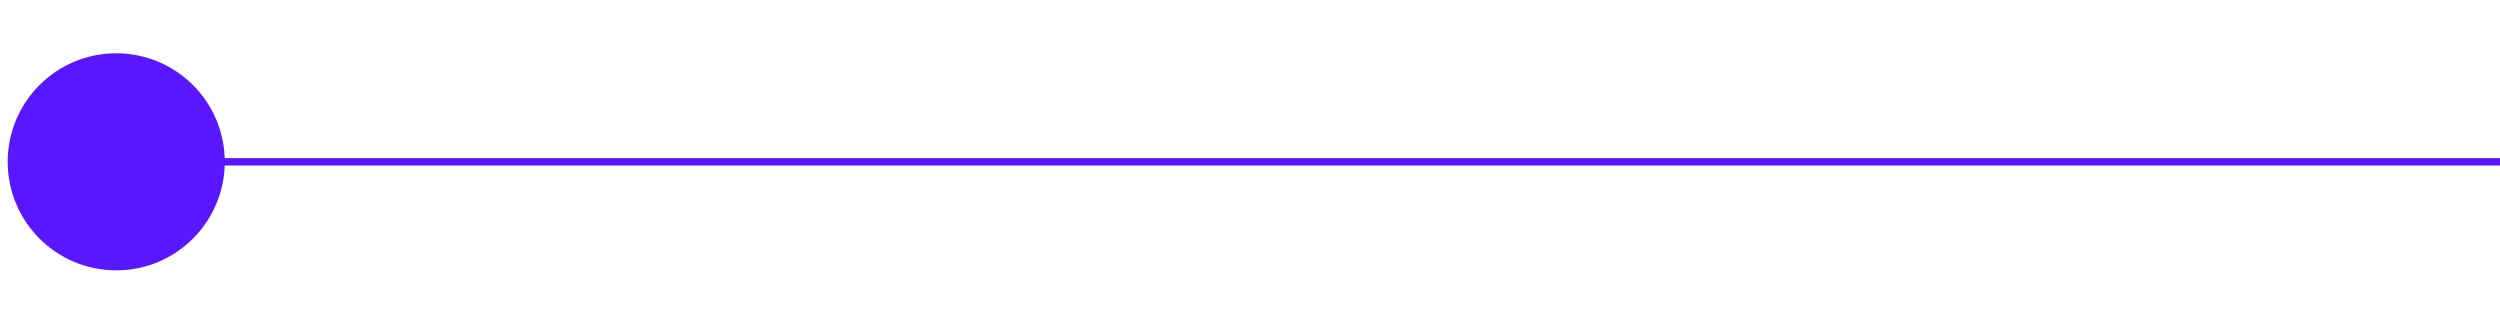 <?xml version="1.0" encoding="UTF-8"?>
<svg xmlns="http://www.w3.org/2000/svg" id="Layer_1" version="1.1" viewBox="0 0 253.37 31.67">
  <defs>
    <style>
      .st0 {
        fill: #5917ff;
      }

      .st1 {
        fill: none;
        stroke: #5917ff;
        stroke-width: .75px;
      }
    </style>
  </defs>
  <line class="st1" x1="21.33" y1="16.4" x2="253.37" y2="16.4"></line>
  <circle class="st0" cx="11.78" cy="16.4" r="11"></circle>
</svg>
